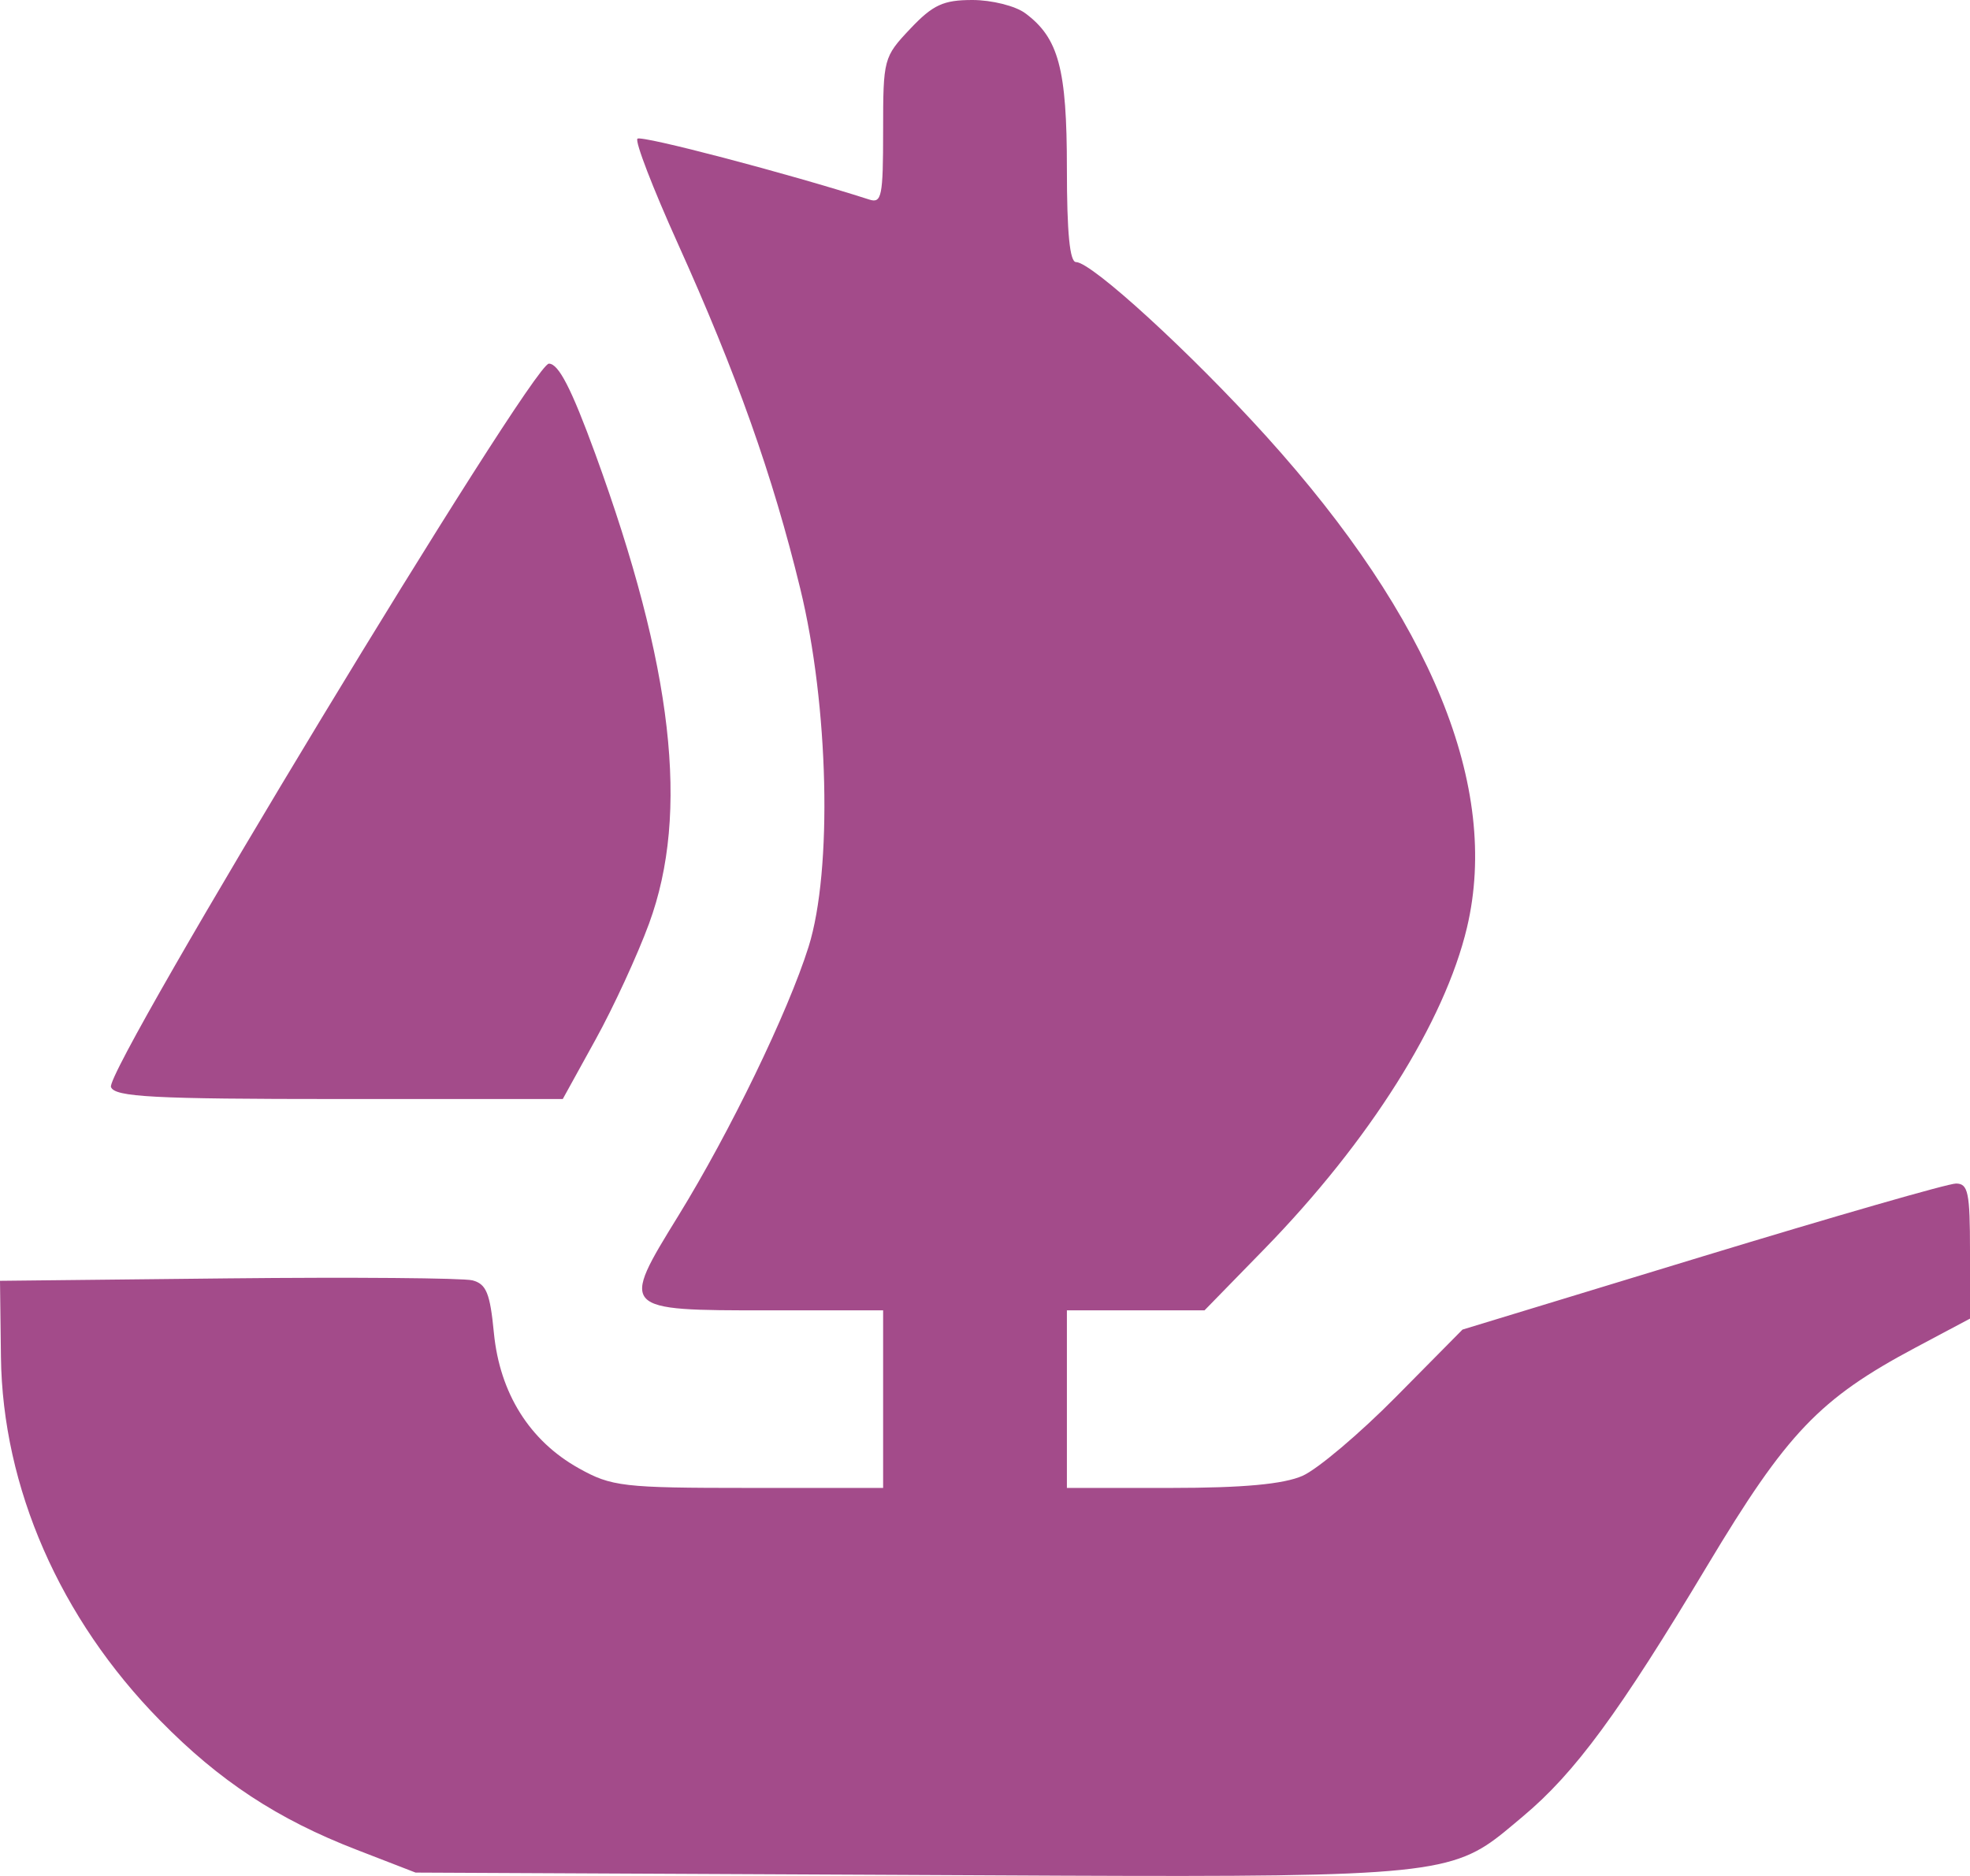 <svg width="21" height="20" viewBox="0 0 21 20" fill="none" xmlns="http://www.w3.org/2000/svg">
<path d="M11.373 1.798C11.373 0.733 11.285 0.405 10.929 0.141C10.824 0.063 10.571 0 10.366 0C10.056 0 9.945 0.051 9.703 0.307C9.419 0.608 9.414 0.626 9.414 1.394C9.414 2.096 9.399 2.171 9.265 2.127C8.406 1.851 6.833 1.438 6.795 1.479C6.767 1.508 6.96 2.008 7.223 2.591C7.851 3.982 8.237 5.069 8.53 6.273C8.835 7.521 8.876 9.278 8.619 10.095C8.4 10.791 7.782 12.067 7.232 12.96C6.61 13.97 6.611 13.97 8.189 13.97H9.414V15.863H7.979C6.641 15.863 6.519 15.849 6.169 15.653C5.646 15.361 5.328 14.854 5.265 14.212C5.224 13.786 5.184 13.689 5.036 13.65C4.937 13.625 3.763 13.615 2.428 13.629L0 13.655L0.01 14.466C0.027 15.857 0.639 17.256 1.705 18.341C2.339 18.988 2.96 19.396 3.805 19.722L4.43 19.964L9.702 19.989C14.524 20.013 15.292 20.029 15.845 19.672C15.97 19.591 16.084 19.491 16.232 19.367C16.788 18.902 17.258 18.263 18.2 16.691C19.049 15.275 19.394 14.913 20.421 14.366L21 14.058V13.338C21 12.713 20.98 12.618 20.851 12.618C20.769 12.617 19.552 12.968 18.146 13.396L15.59 14.175L14.883 14.89C14.494 15.284 14.045 15.663 13.885 15.734C13.683 15.823 13.252 15.863 12.483 15.863H11.373V13.97H12.84L13.477 13.317C14.599 12.166 15.399 10.896 15.638 9.888C15.992 8.392 15.26 6.601 13.498 4.651C12.696 3.764 11.637 2.794 11.47 2.794C11.404 2.794 11.373 2.483 11.373 1.798Z" fill="#A34B8A"/>
<path d="M6.919 9.846C7.353 8.665 7.175 7.112 6.345 4.837C6.091 4.142 5.954 3.876 5.851 3.877C5.669 3.879 1.116 11.402 1.183 11.589C1.222 11.695 1.631 11.717 3.614 11.717H5.999L6.347 11.086C6.539 10.739 6.796 10.181 6.919 9.846Z" fill="#A34B8A"/>
</svg>
